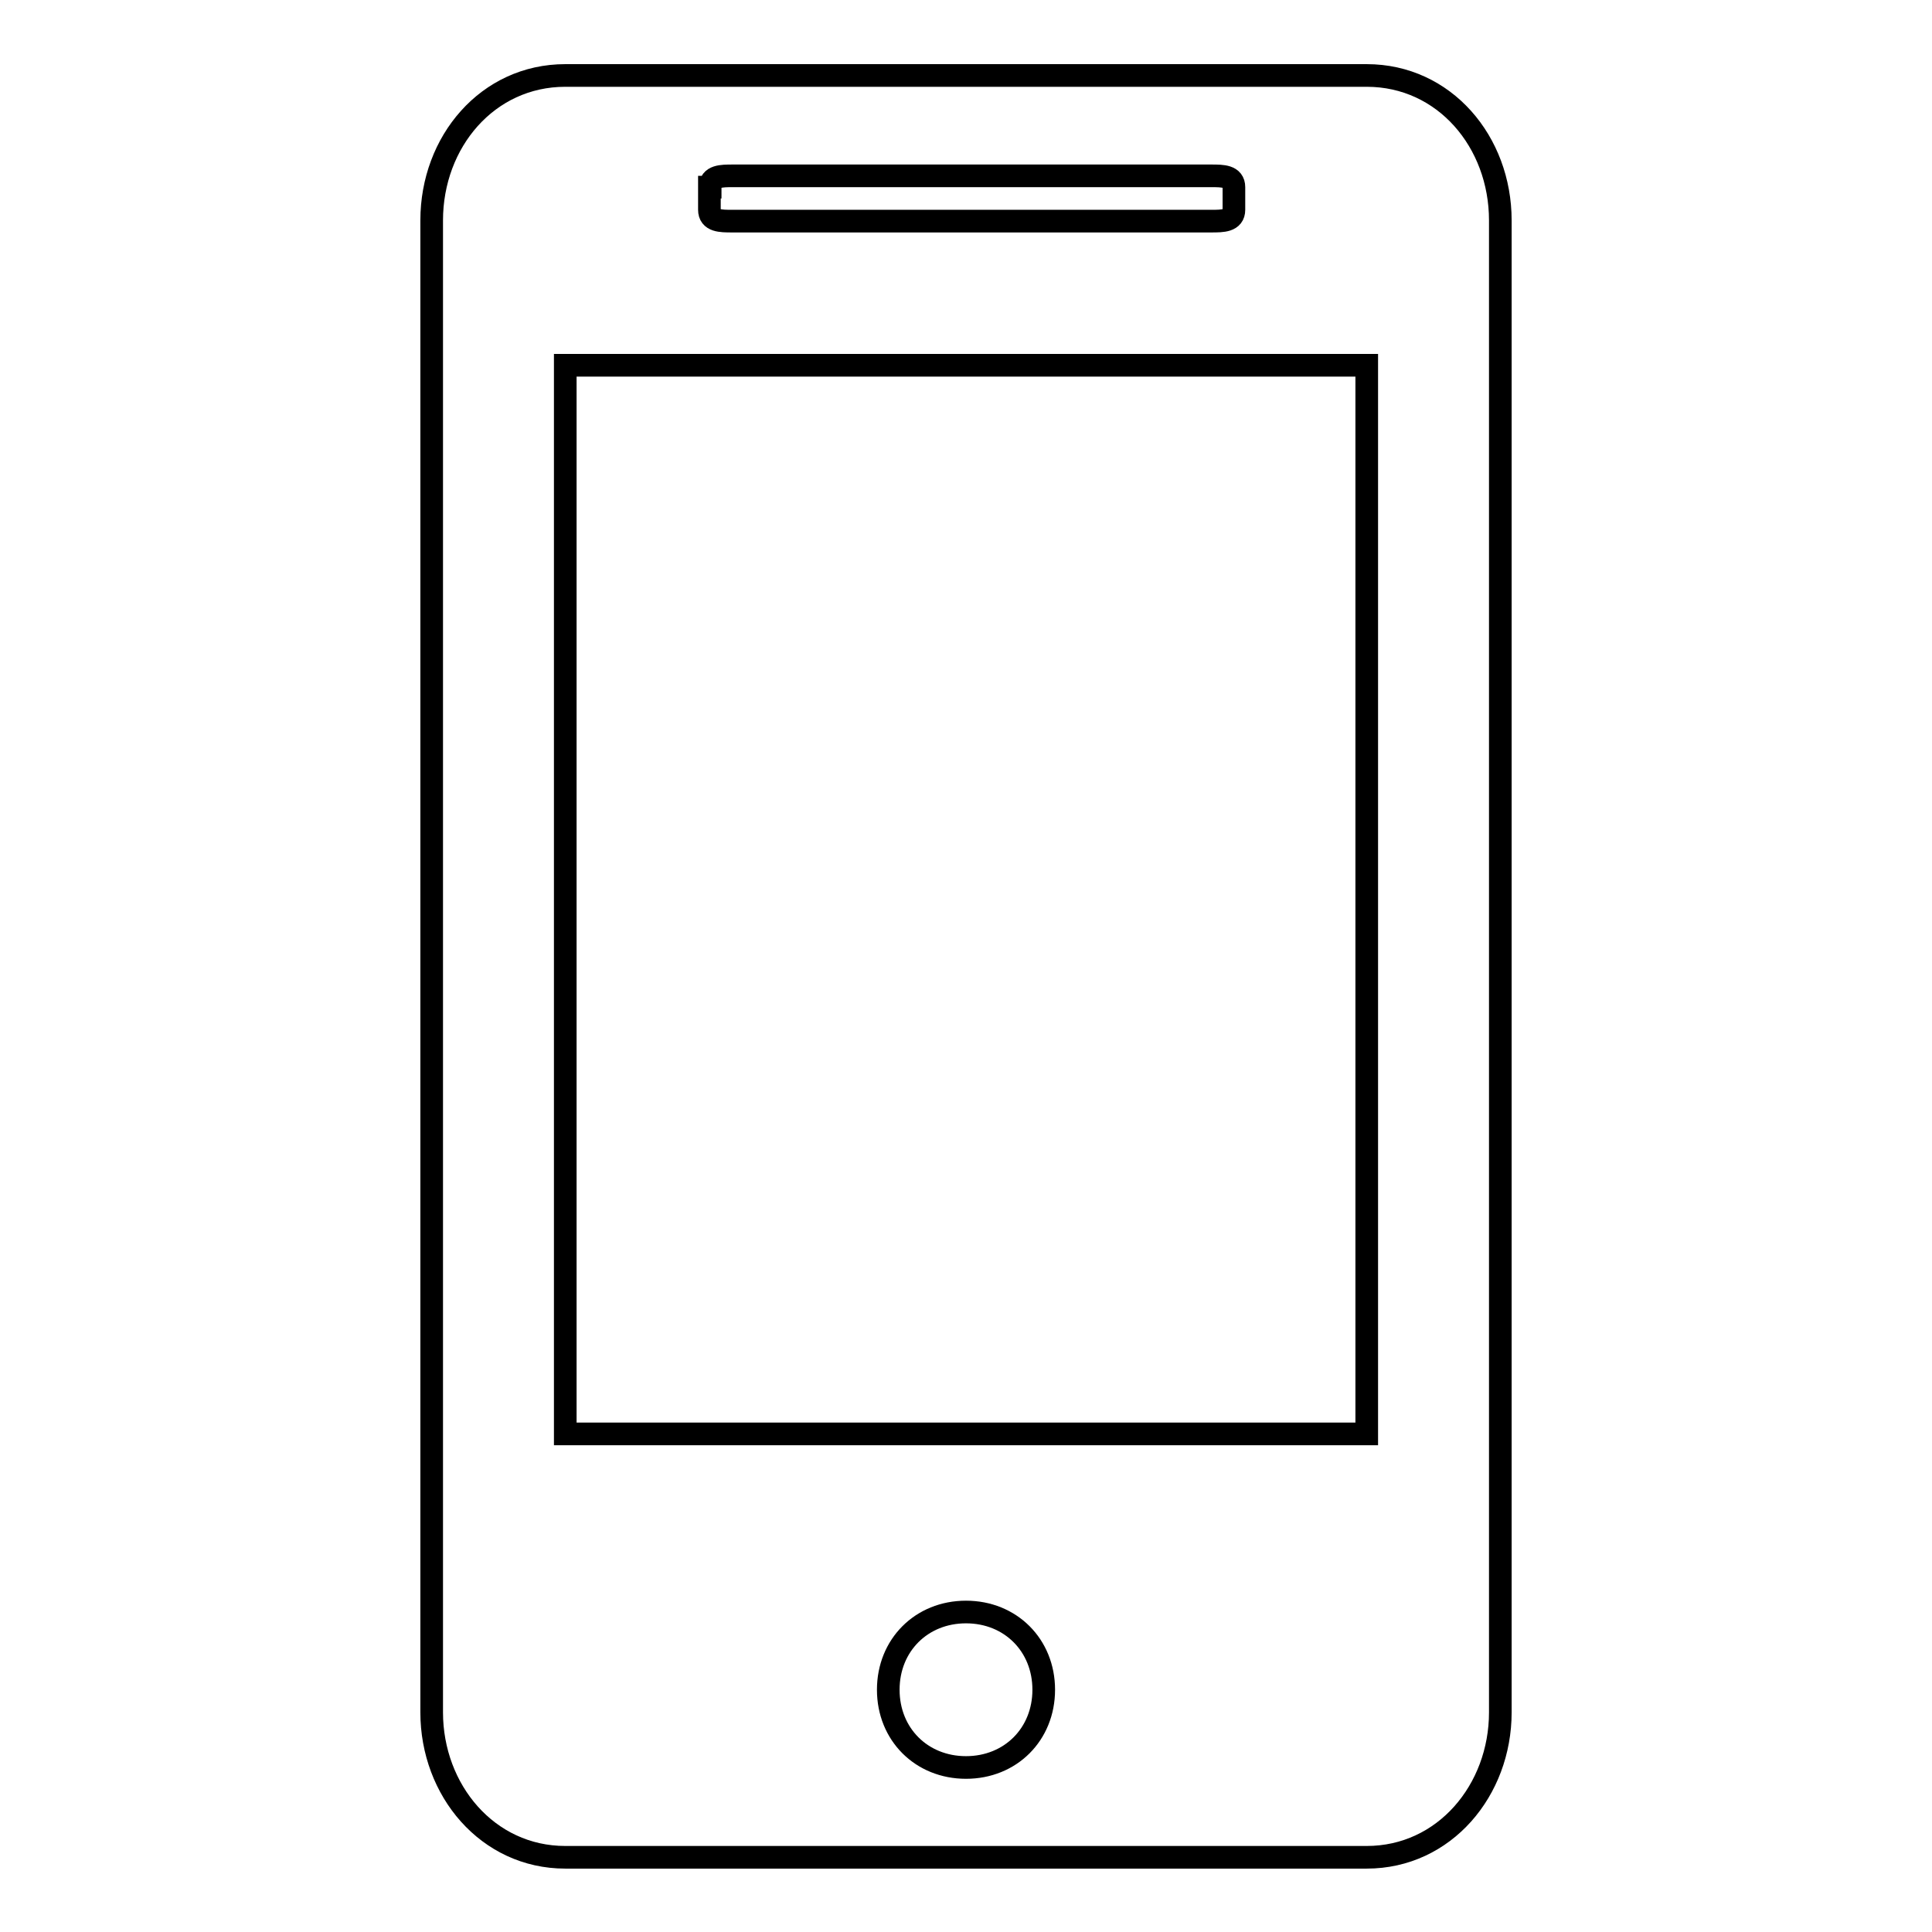<?xml version="1.0" encoding="utf-8"?>
<!-- Svg Vector Icons : http://www.onlinewebfonts.com/icon -->
<!DOCTYPE svg PUBLIC "-//W3C//DTD SVG 1.1//EN" "http://www.w3.org/Graphics/SVG/1.1/DTD/svg11.dtd">
<svg version="1.1" xmlns="http://www.w3.org/2000/svg" xmlns:xlink="http://www.w3.org/1999/xlink" x="0px" y="0px" viewBox="0 0 256 256" enable-background="new 0 0 256 256" xml:space="preserve">
<g><g><path stroke-width="3" fill-opacity="0" stroke="#000000"  d="M181.1,10H74.9c-10.3,0-17.7,8.8-17.7,19.2v197.7c0,10.3,7.4,19.2,17.7,19.2h106.2c10.3,0,17.7-8.9,17.7-19.2V29.2C198.8,18.8,191.4,10,181.1,10L181.1,10z M94.1,24.8c0-1.5,1.5-1.5,3-1.5h63.4c1.5,0,3,0,3,1.5v3c0,1.5-1.5,1.5-3,1.5H97c-1.5,0-3,0-3-1.5V24.8L94.1,24.8z M128,234.2c-5.9,0-10.3-4.4-10.3-10.3s4.4-10.3,10.3-10.3s10.3,4.4,10.3,10.3S133.9,234.2,128,234.2L128,234.2z M74.9,190V48.4h106.2V190H74.9L74.9,190z"/></g></g>
</svg>